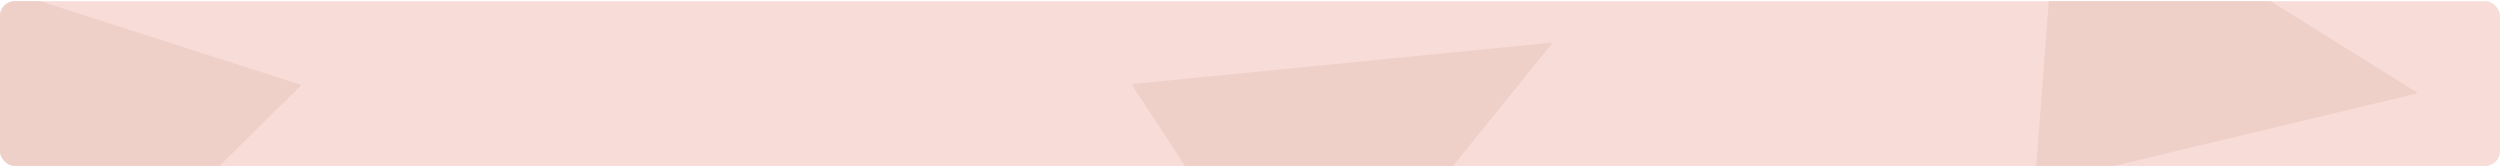 <svg xmlns="http://www.w3.org/2000/svg" fill="none" viewBox="0 0 1700 113" height="113" width="1700">
<g clip-path="url(#clip0_106_2999)">
<rect fill="#F7DCD8" rx="10" height="112" width="1700" y="0.815"></rect>
<path fill="#EFD0C9" d="M204.412 58.404L0.851 259.161C0.535 259.472 0 259.248 0 258.805V-7.314C0 -7.653 0.33 -7.894 0.653 -7.79L204.214 57.572C204.572 57.687 204.68 58.141 204.412 58.404Z"></path>
<path fill="#EFD0C9" d="M770.212 57.125L1054.73 29.02C1055.17 28.977 1055.45 29.487 1055.17 29.832L887.834 236.759C887.62 237.022 887.212 237.002 887.027 236.718L769.843 57.897C769.637 57.582 769.838 57.162 770.212 57.125Z"></path>
<path fill="#EFD0C9" d="M1400.72 -88.55L1643.31 62.748C1643.69 62.983 1643.59 63.555 1643.16 63.658L1384.34 125.541C1384.01 125.62 1383.7 125.354 1383.72 125.016L1399.96 -88.164C1399.99 -88.538 1400.4 -88.749 1400.72 -88.55Z"></path>
</g>
<defs>
<clipPath id="clip0_106_2999">
<rect fill="white" rx="10" height="112" width="1700" y="0.815"></rect>
</clipPath>
</defs>
</svg>
